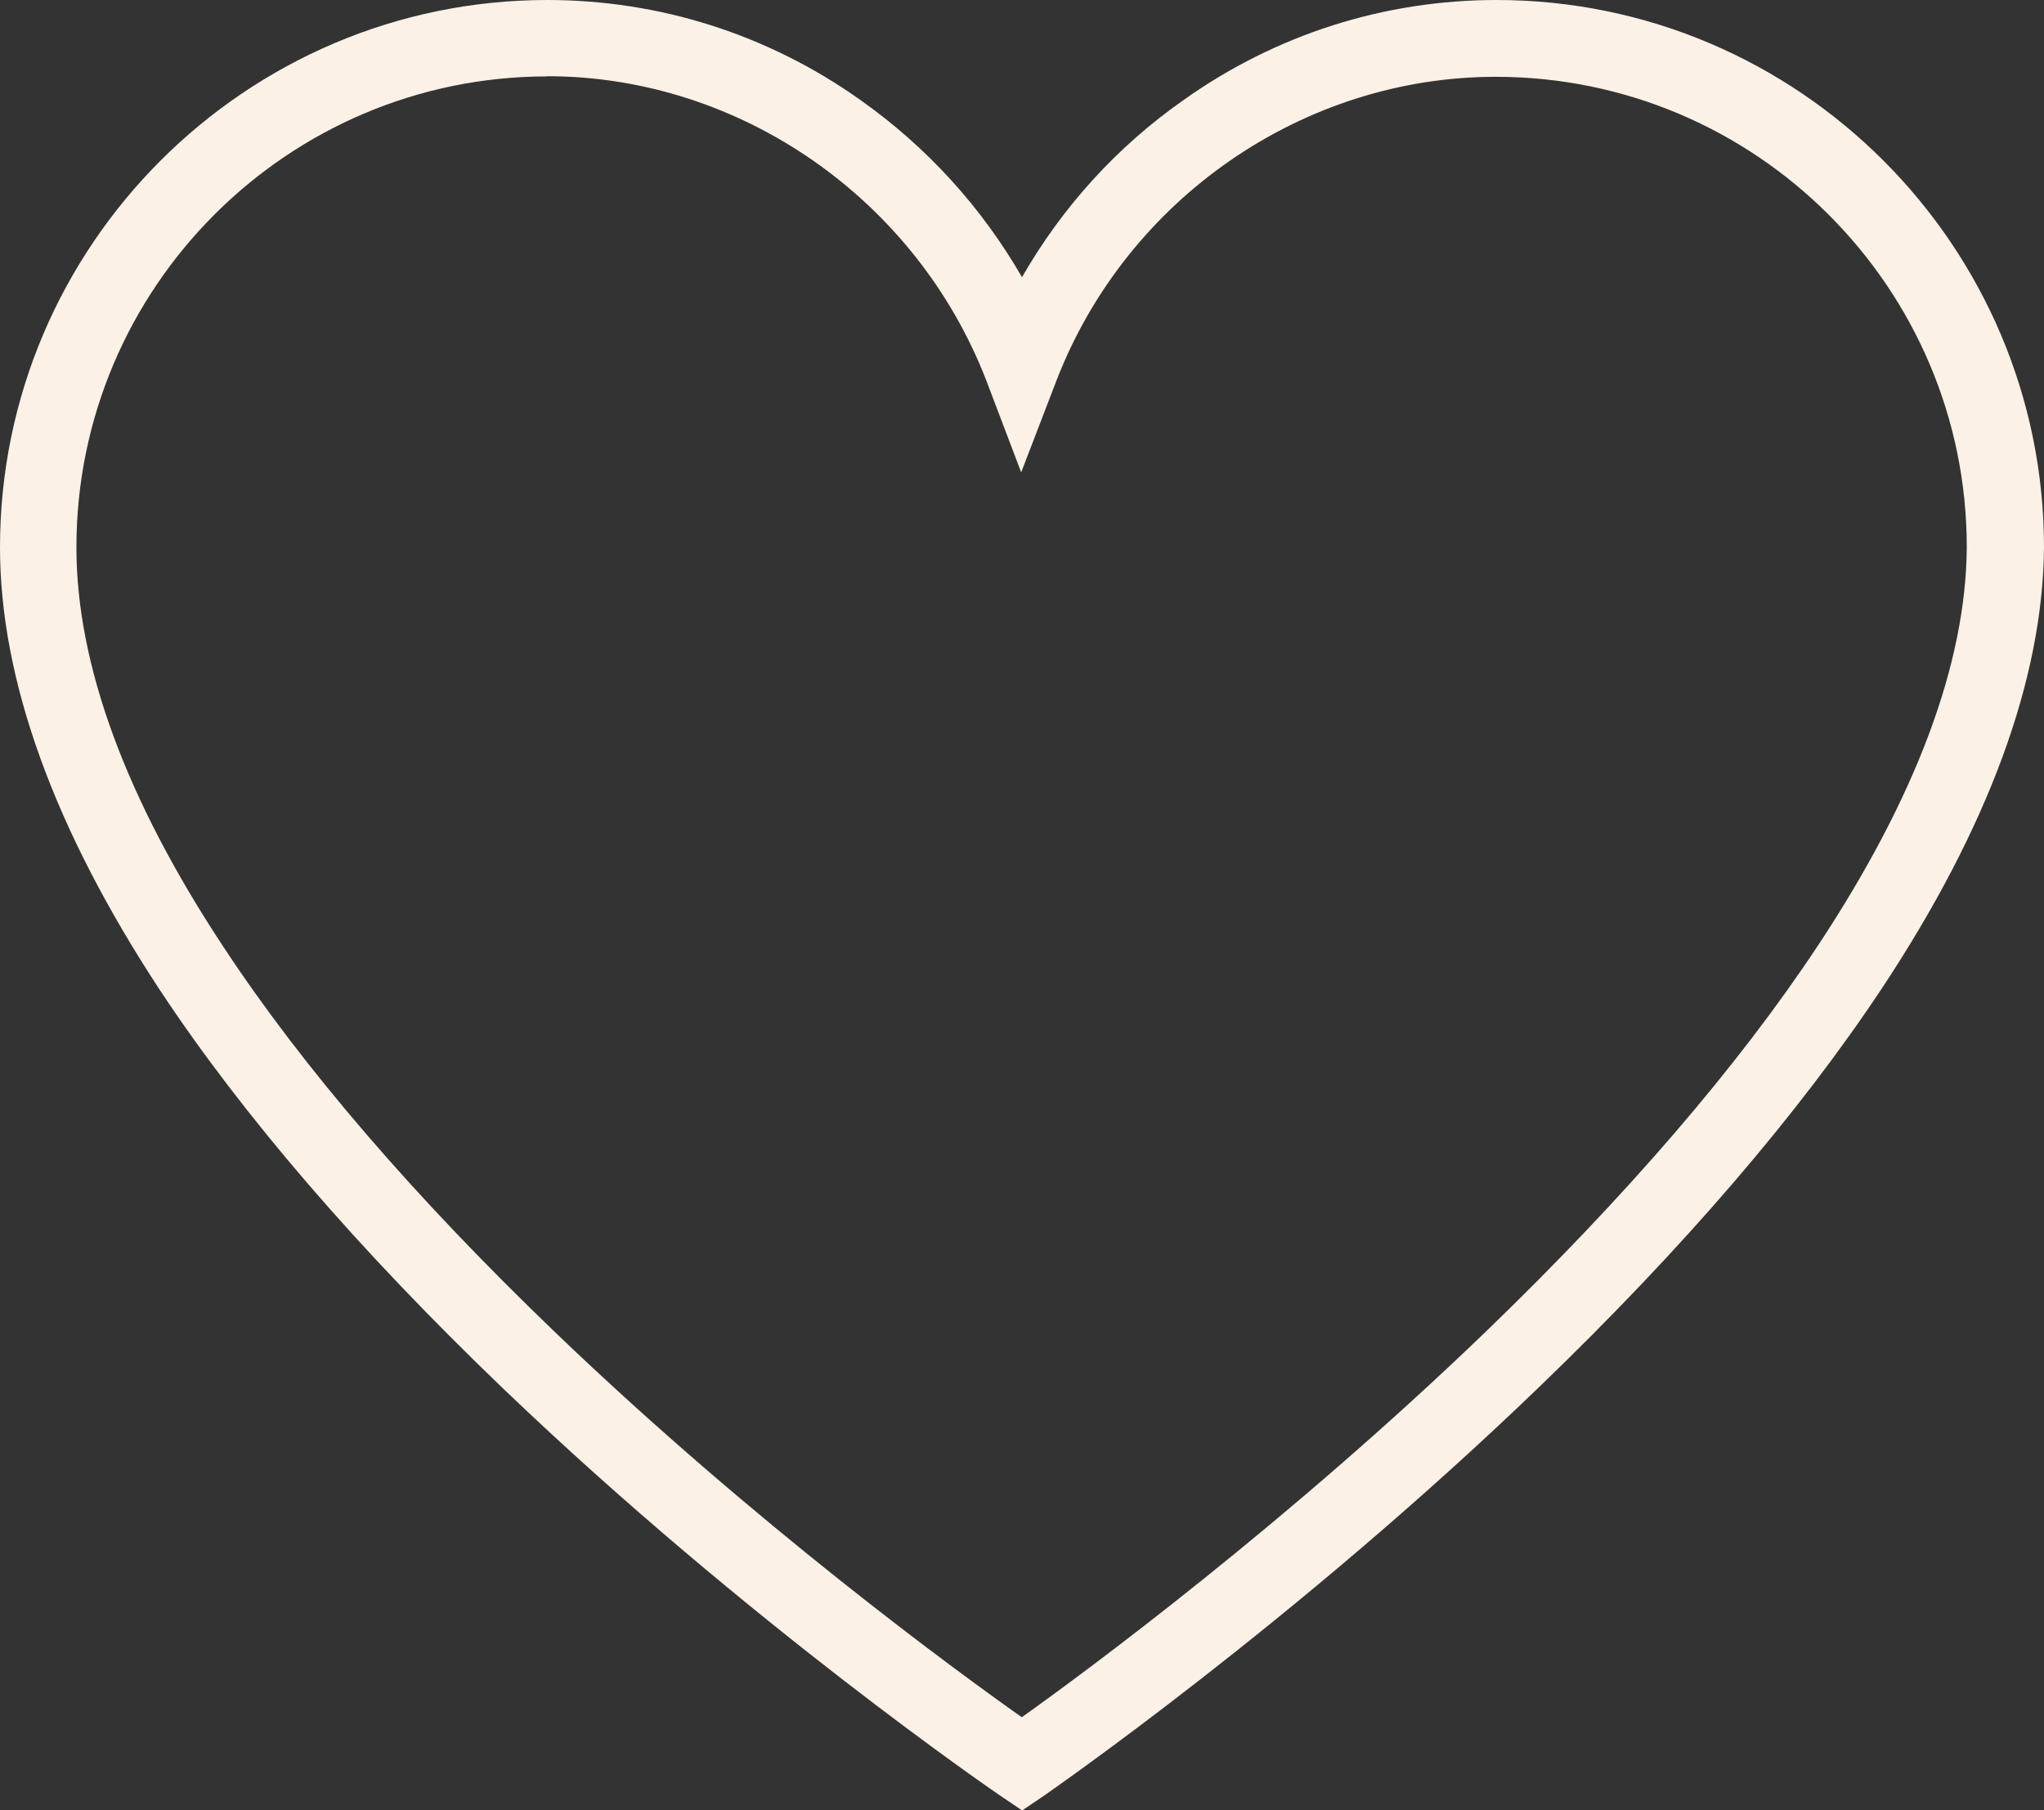 <?xml version="1.0" encoding="UTF-8"?>
<svg id="a" data-name="Layer_1" xmlns="http://www.w3.org/2000/svg" xmlns:xlink="http://www.w3.org/1999/xlink" viewBox="0 0 101.38 89.8">
  <rect x="0" y="0" width="101.38" height="89.8" fill="#333333" stroke="none"/>
  <defs>
    <style>
      .c {
        fill: none;
      }

      .d {
        fill: #fbf1e6;
      }

      .e {
        clip-path: url(#b);
      }
    </style>
    <clipPath id="b">
      <rect class="c" width="101.38" height="89.8"/>
    </clipPath>
  </defs>
  <g class="e">
    <path class="d" d="M50.69,89.8l-1.08-.73c-.12-.08-12.47-8.52-24.63-20.17-7.18-6.89-12.92-13.54-17.05-19.79C2.68,41.12,0,33.72,0,27.15,0,12.19,12.19,0,27.15,0,32.7,0,38.08,1.7,42.66,4.95c3.33,2.35,6.04,5.35,8.03,8.8,1.99-3.47,4.7-6.47,8.03-8.8C63.3,1.7,68.67,0,74.23,0,89.19,0,101.38,12.19,101.38,27.15v.02c-.06,6.53-2.76,13.87-8.03,21.84-4.14,6.24-9.85,12.9-17.03,19.81-12.14,11.7-24.43,20.17-24.55,20.26l-1.08.73ZM27.15,3.79C14.27,3.79,3.79,14.27,3.79,27.15c0,5.82,2.45,12.49,7.3,19.83,3.95,6,9.51,12.45,16.48,19.14,9.87,9.47,19.89,16.79,23.11,19.06,3.22-2.29,13.18-9.65,23.03-19.14,6.95-6.71,12.49-13.14,16.46-19.14,4.85-7.34,7.34-13.97,7.38-19.75,0-12.88-10.48-23.34-23.36-23.34-9.55,0-18.29,6.04-21.78,15.04l-1.76,4.58-1.74-4.58c-3.49-9-12.23-15.07-21.78-15.07"/>
  </g>
</svg>